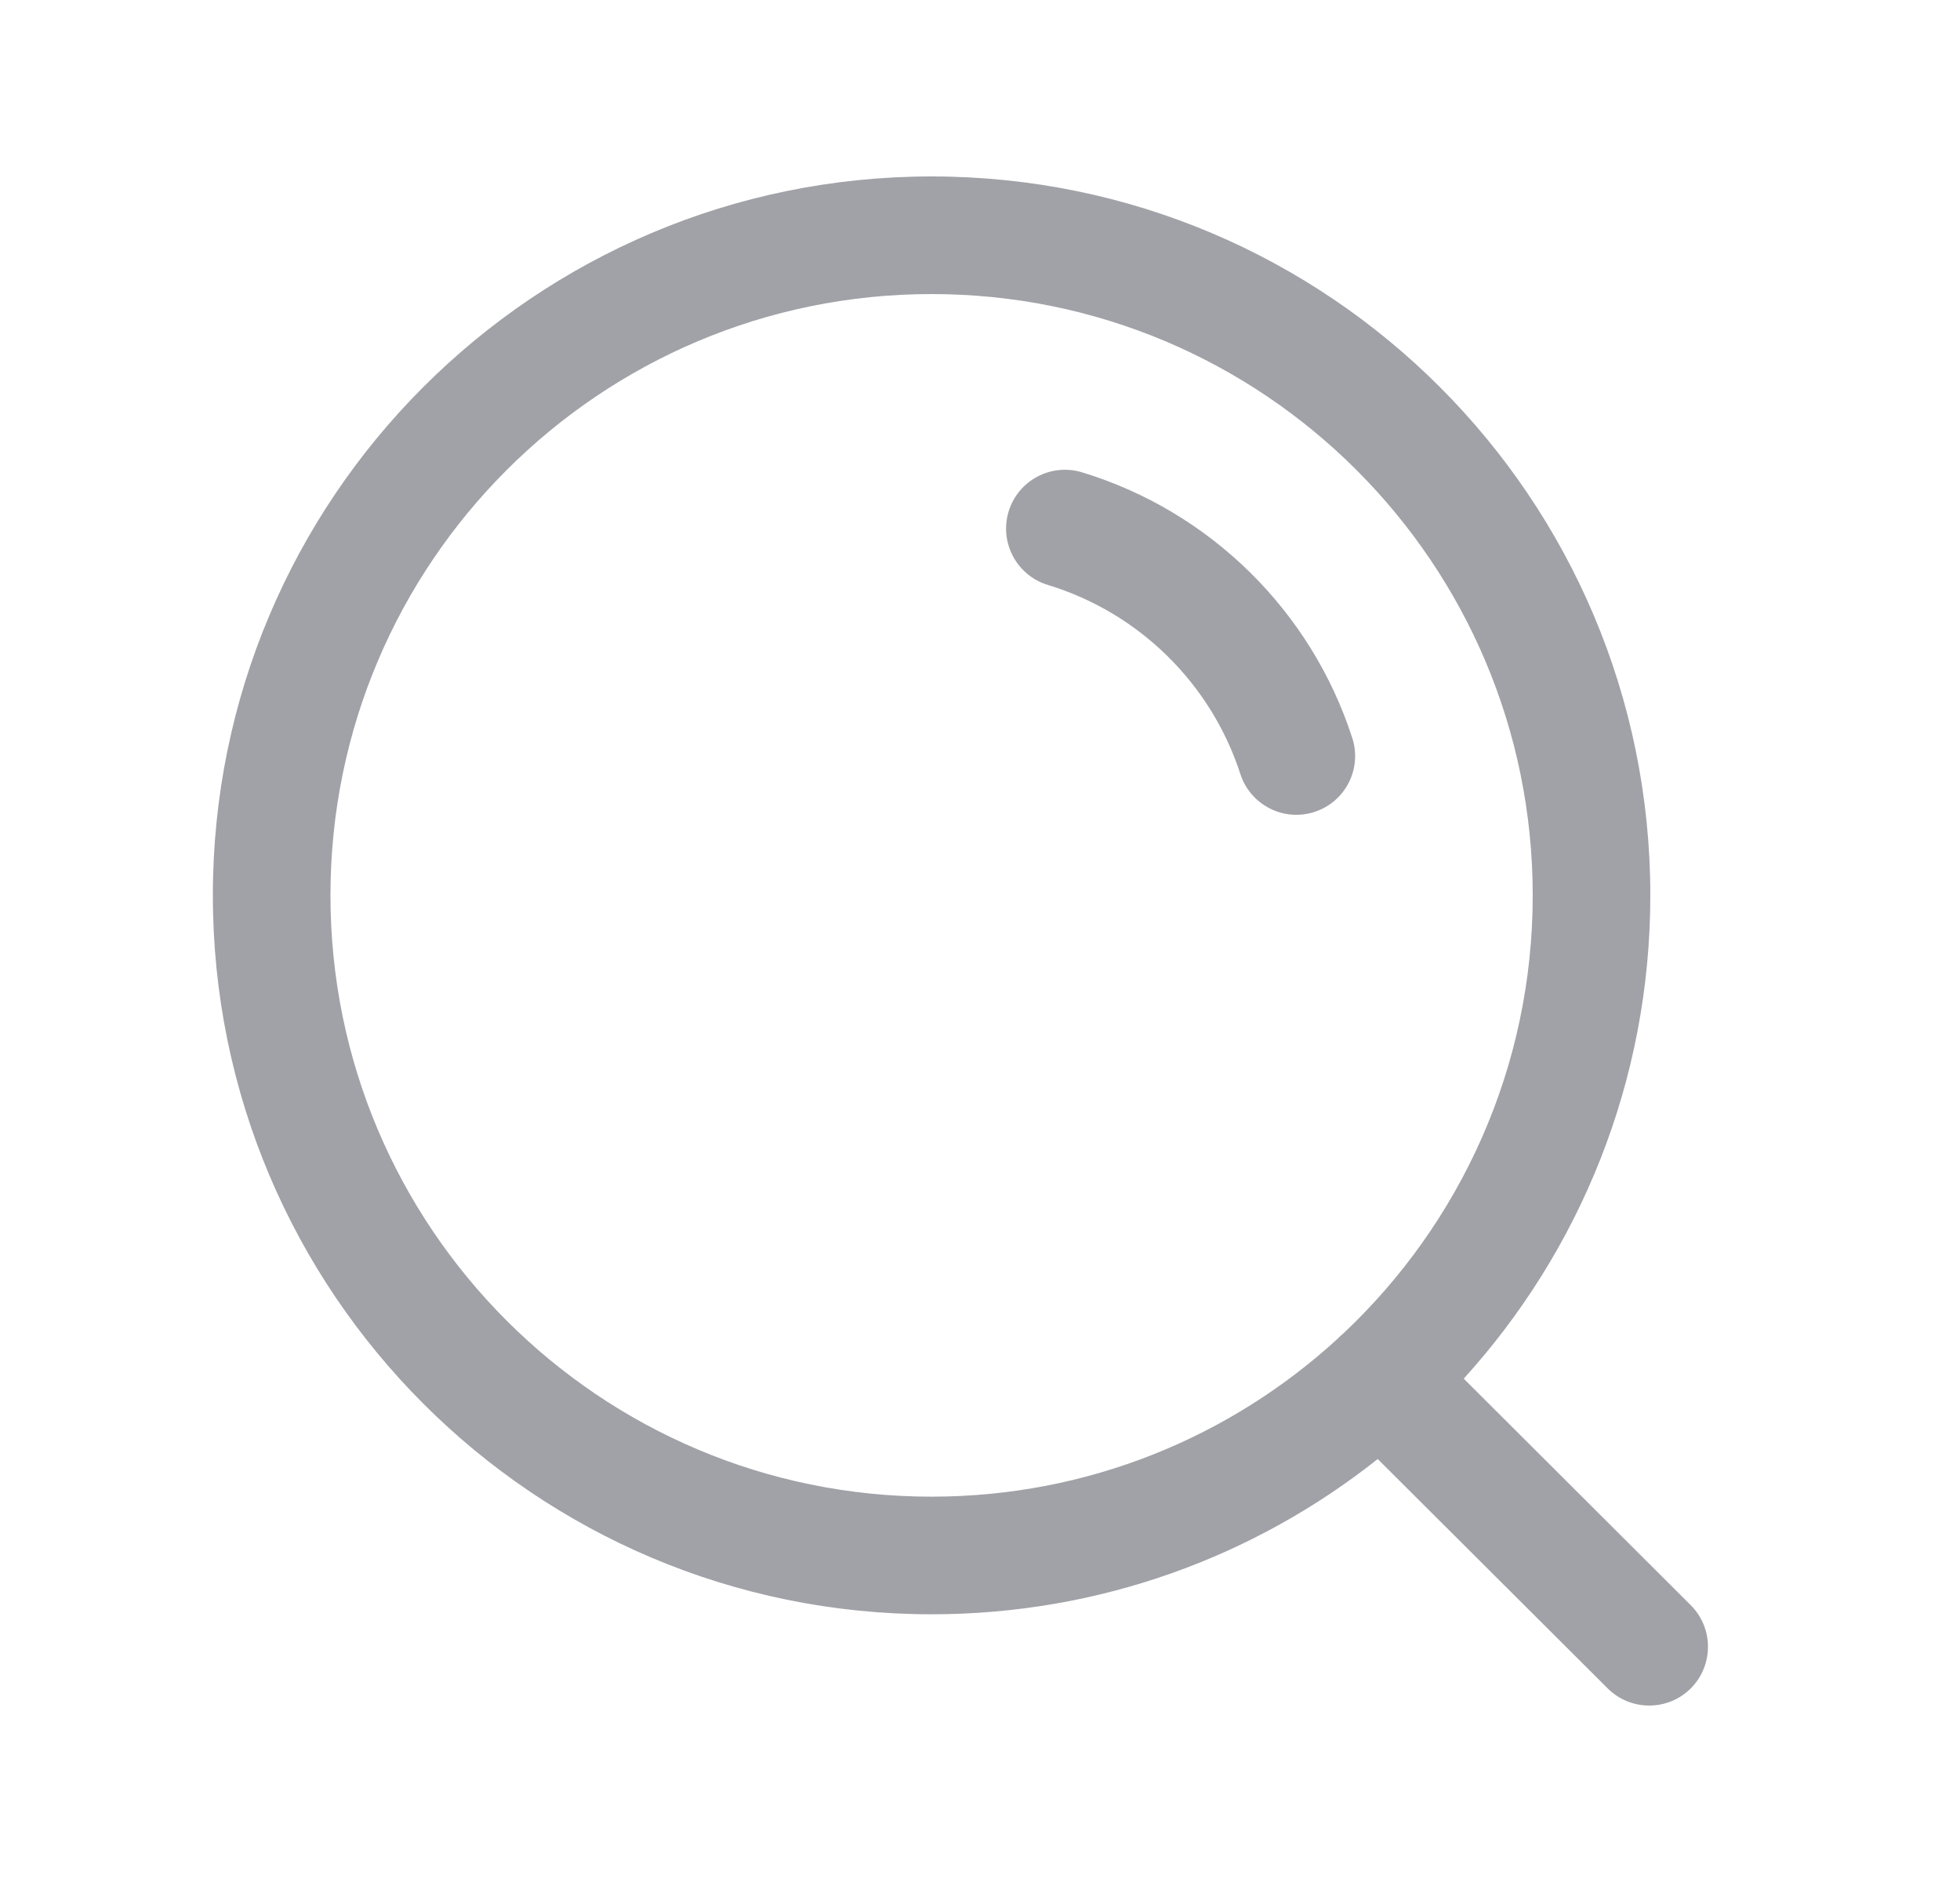<?xml version="1.0" encoding="UTF-8"?> <svg xmlns="http://www.w3.org/2000/svg" width="25" height="24" viewBox="0 0 25 24" fill="none"><path fill-rule="evenodd" clip-rule="evenodd" d="M11.882 3.75C7.648 3.75 4.215 7.183 4.215 11.418C4.215 15.652 7.648 19.086 11.882 19.086C13.881 19.086 15.701 18.321 17.066 17.068C17.07 17.064 17.075 17.059 17.079 17.054C17.098 17.036 17.117 17.018 17.137 17.002C18.622 15.604 19.55 13.619 19.55 11.418C19.55 7.183 16.117 3.75 11.882 3.75ZM18.67 17.581C20.149 15.953 21.05 13.79 21.05 11.418C21.05 6.354 16.946 2.25 11.882 2.25C6.819 2.25 2.715 6.354 2.715 11.418C2.715 16.481 6.819 20.586 11.882 20.586C14.033 20.586 16.01 19.846 17.573 18.606L20.506 21.531C20.799 21.823 21.274 21.823 21.567 21.53C21.859 21.236 21.858 20.762 21.565 20.469L18.67 17.581ZM12.865 6.523C12.986 6.126 13.405 5.903 13.801 6.023C15.434 6.52 16.724 7.79 17.248 9.41C17.376 9.804 17.16 10.227 16.766 10.354C16.372 10.482 15.949 10.265 15.821 9.871C15.448 8.718 14.528 7.812 13.364 7.459C12.968 7.338 12.745 6.919 12.865 6.523Z" fill="#A1A2A7"></path></svg> 